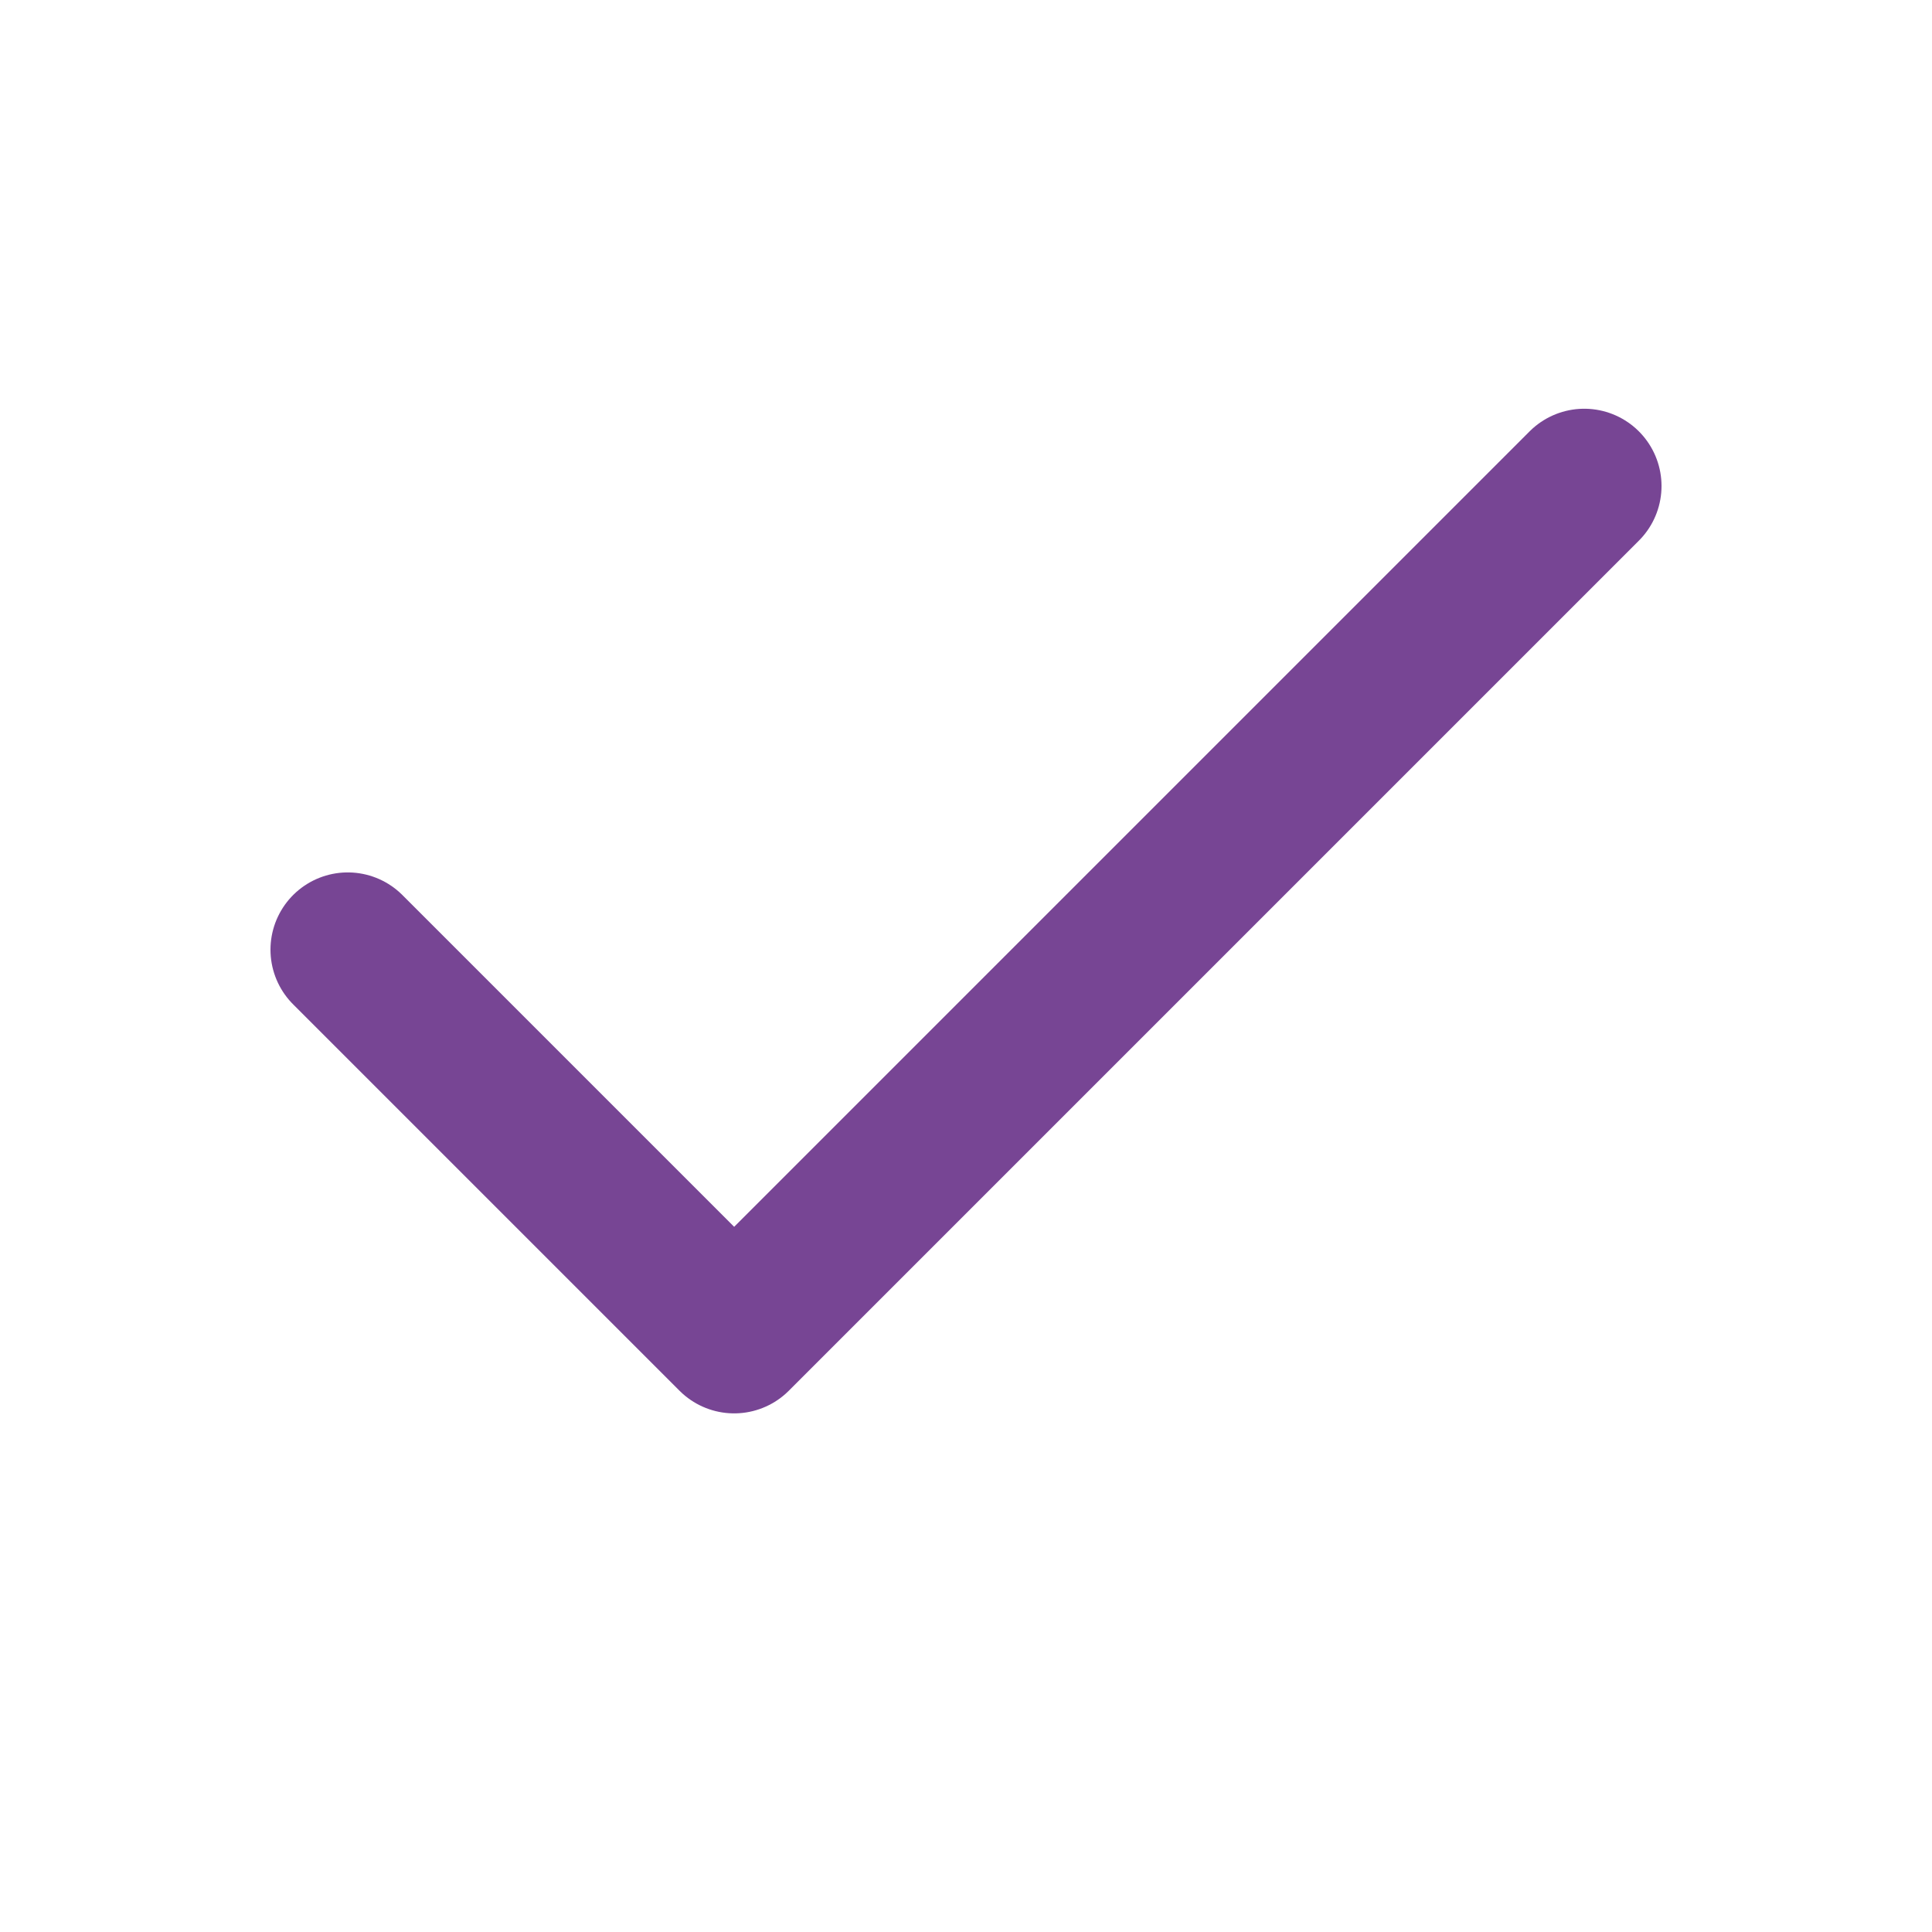 <svg width="25" height="25" viewBox="0 0 25 25" fill="none" xmlns="http://www.w3.org/2000/svg">
<path d="M20.5 6.289L9.5 17.289L4.5 12.289" stroke="#774594" stroke-width="2" stroke-linecap="round" stroke-linejoin="round"/>
</svg>
